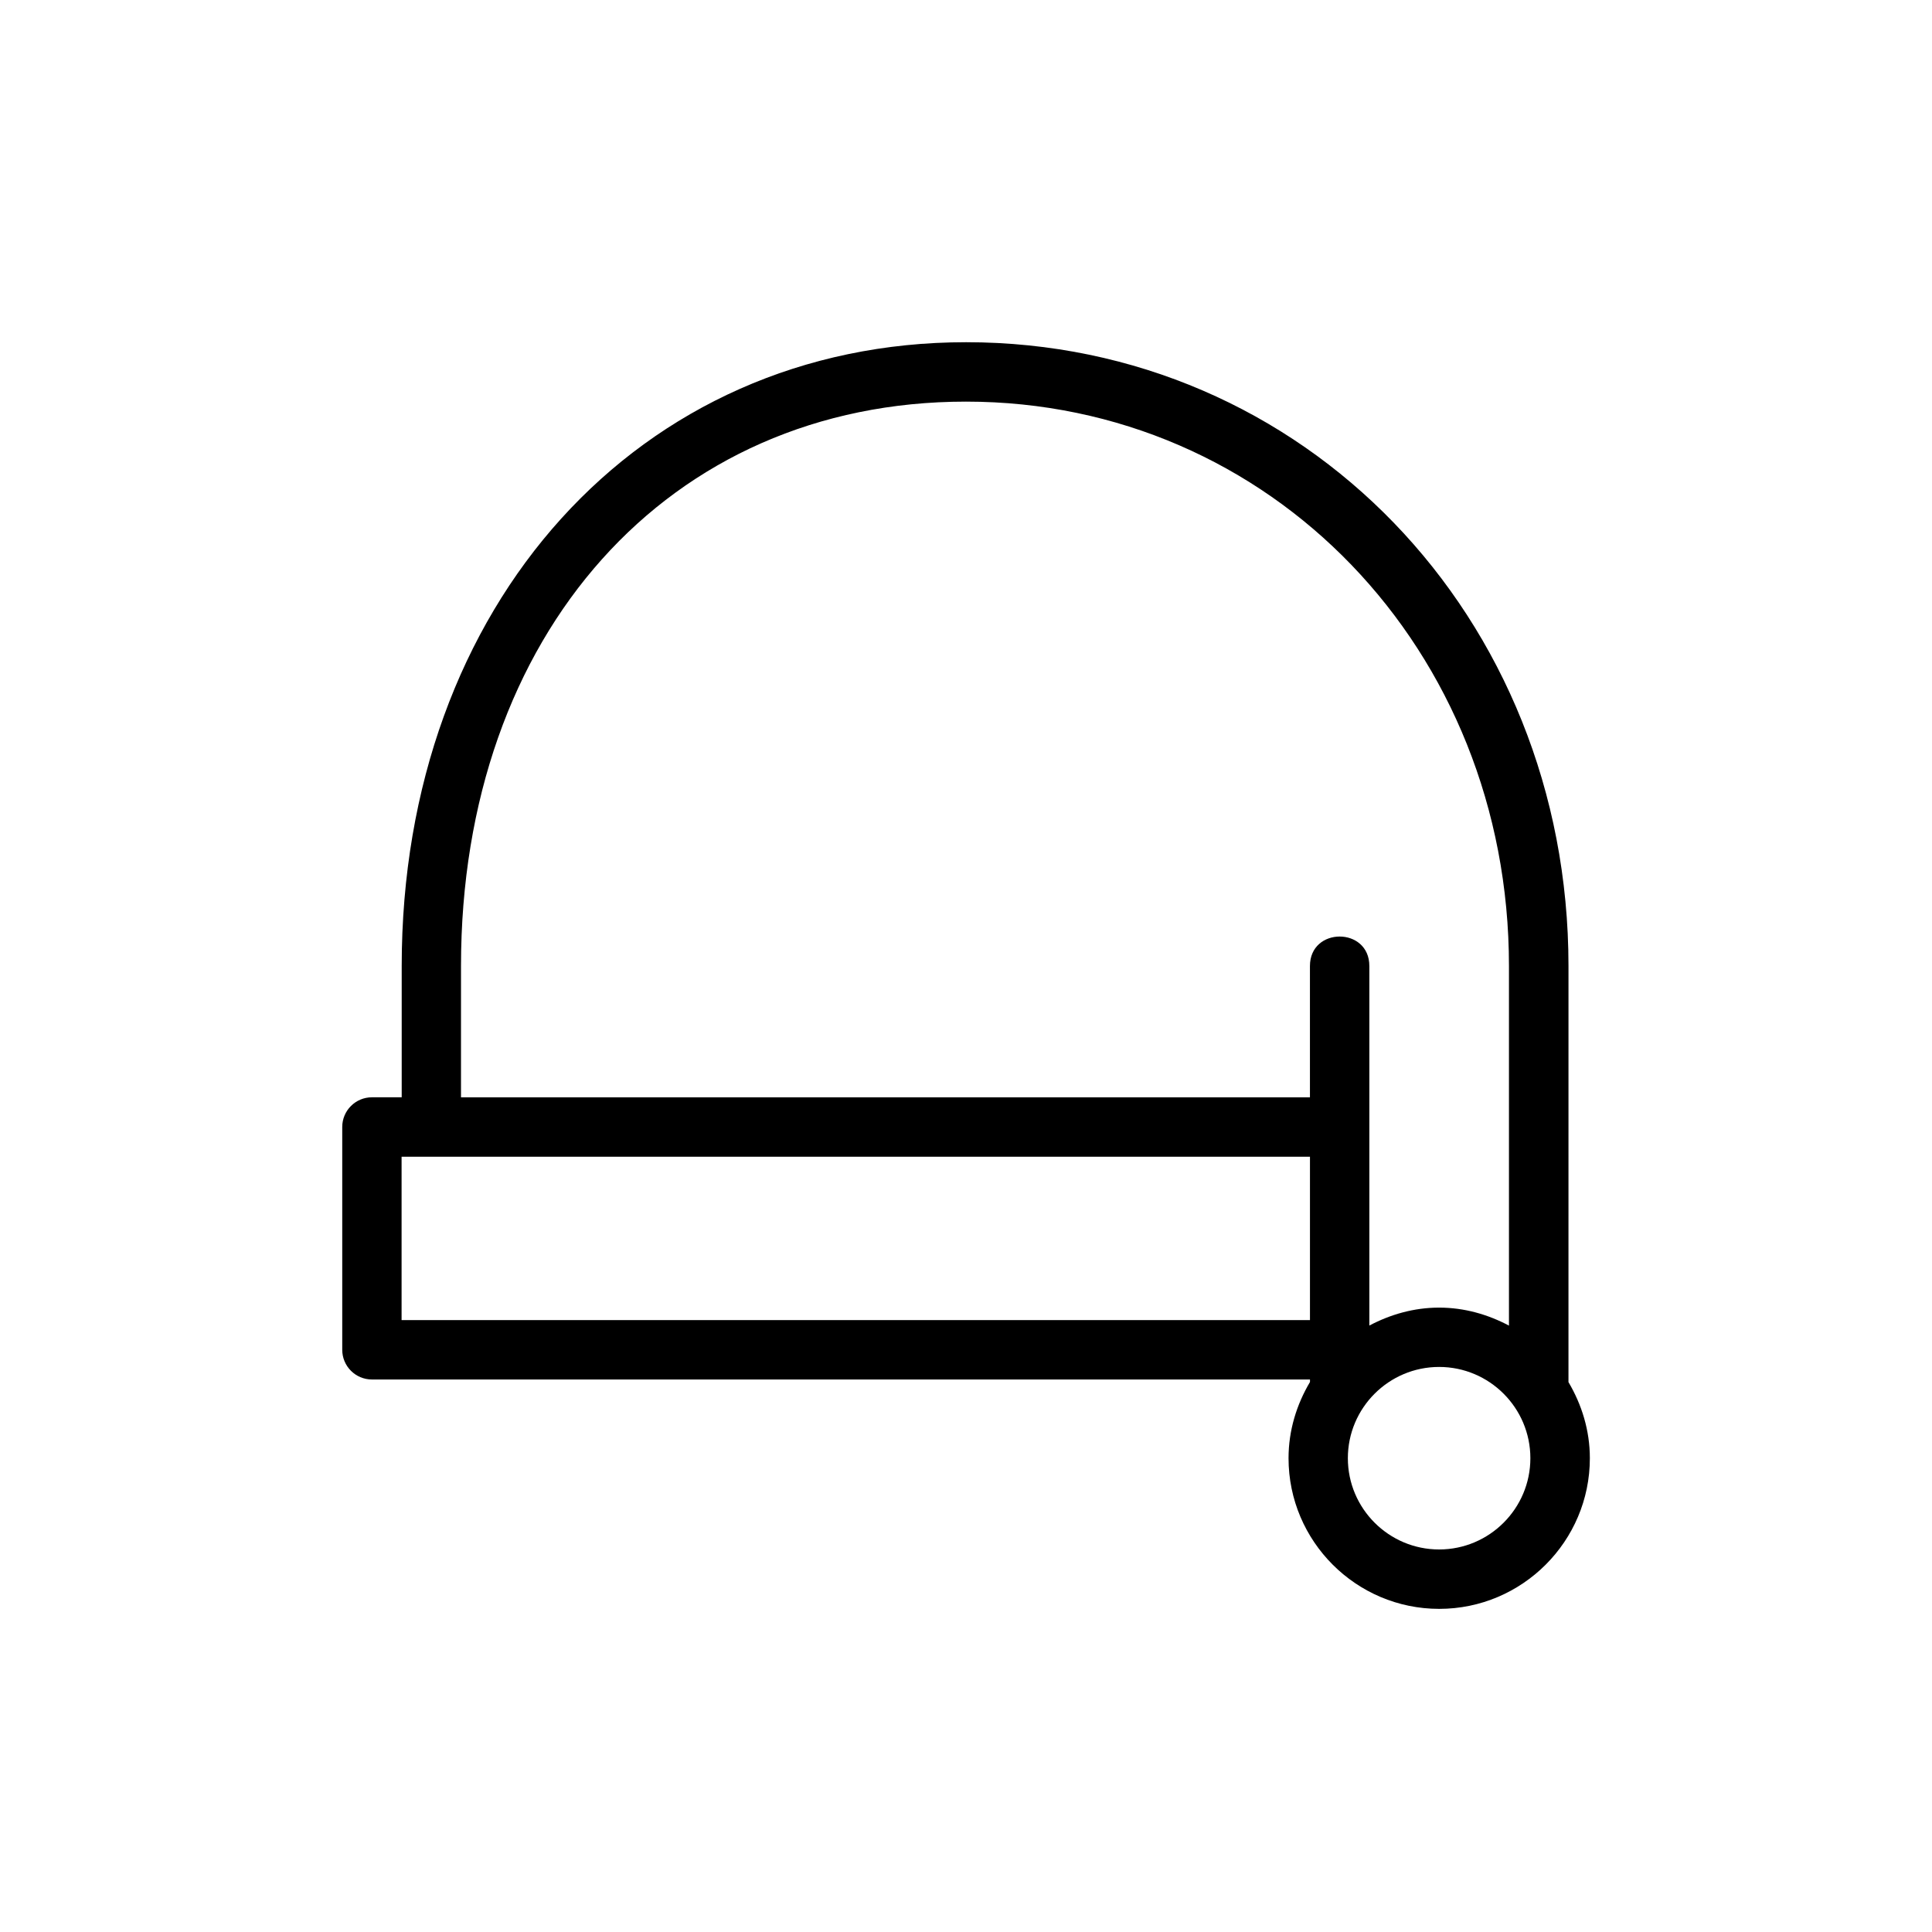 <?xml version="1.0" encoding="UTF-8"?>
<!-- Uploaded to: SVG Repo, www.svgrepo.com, Generator: SVG Repo Mixer Tools -->
<svg fill="#000000" width="800px" height="800px" version="1.1" viewBox="144 144 512 512" xmlns="http://www.w3.org/2000/svg">
 <path d="m242.56 509.58h248.6v0.66c-3.527 5.953-5.684 12.801-5.684 20.199 0 22.012 17.918 39.926 39.926 39.926 22.012 0 39.926-17.918 39.926-39.926 0-7.383-2.156-14.219-5.668-20.168l0.004-110.27c0-92.699-70.125-165.31-159.64-165.31-86.672 0-149.57 69.527-149.57 165.31v34.793h-7.887c-4.344 0-7.871 3.527-7.871 7.871v59.039c0 4.348 3.523 7.875 7.871 7.875zm282.82 45.043c-13.336 0-24.184-10.848-24.184-24.184s10.848-24.184 24.184-24.184c13.336 0 24.184 10.848 24.184 24.184s-10.848 24.184-24.184 24.184zm-259.21-154.62c0-88.055 55.027-149.57 133.82-149.57 80.688 0 143.9 65.699 143.9 149.57v95.297c-5.559-2.945-11.793-4.769-18.516-4.769-6.707 0-12.941 1.828-18.484 4.754v-95.281c0-10.422-15.742-10.406-15.742 0v34.793h-224.98zm-15.746 50.535h240.73v43.297h-240.73z"/>
</svg>